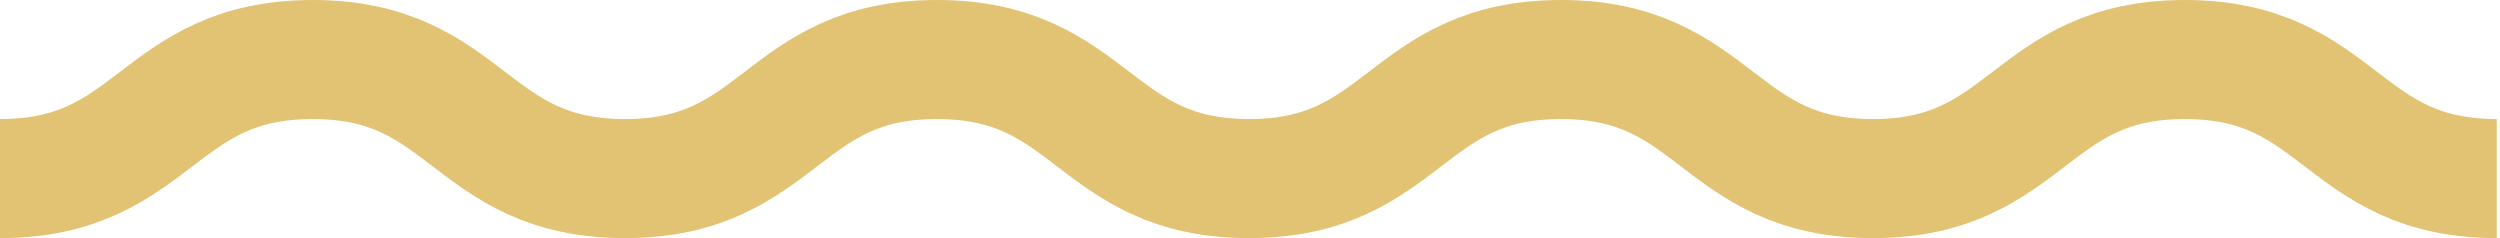 <svg width="84" height="8" viewBox="0 0 84 8" fill="none" xmlns="http://www.w3.org/2000/svg">
<g clip-path="url(#clip0_15_246)">
<path d="M83.89 6C78.65 6 78.65 2 73.41 2C68.17 2 68.17 6 62.93 6C57.69 6 57.69 2 52.45 2C47.21 2 47.21 6 41.97 6C36.73 6 36.73 2 31.48 2C26.24 2 26.24 6 21 6C15.75 6 15.75 2 10.51 2C5.25 2 5.25 6 0 6" stroke="#E2C373" stroke-width="4" stroke-miterlimit="10"/>
</g>
<defs>
<clipPath id="clip0_15_246">
<rect width="83.89" height="8" fill="white"/>
</clipPath>
</defs>
</svg>

